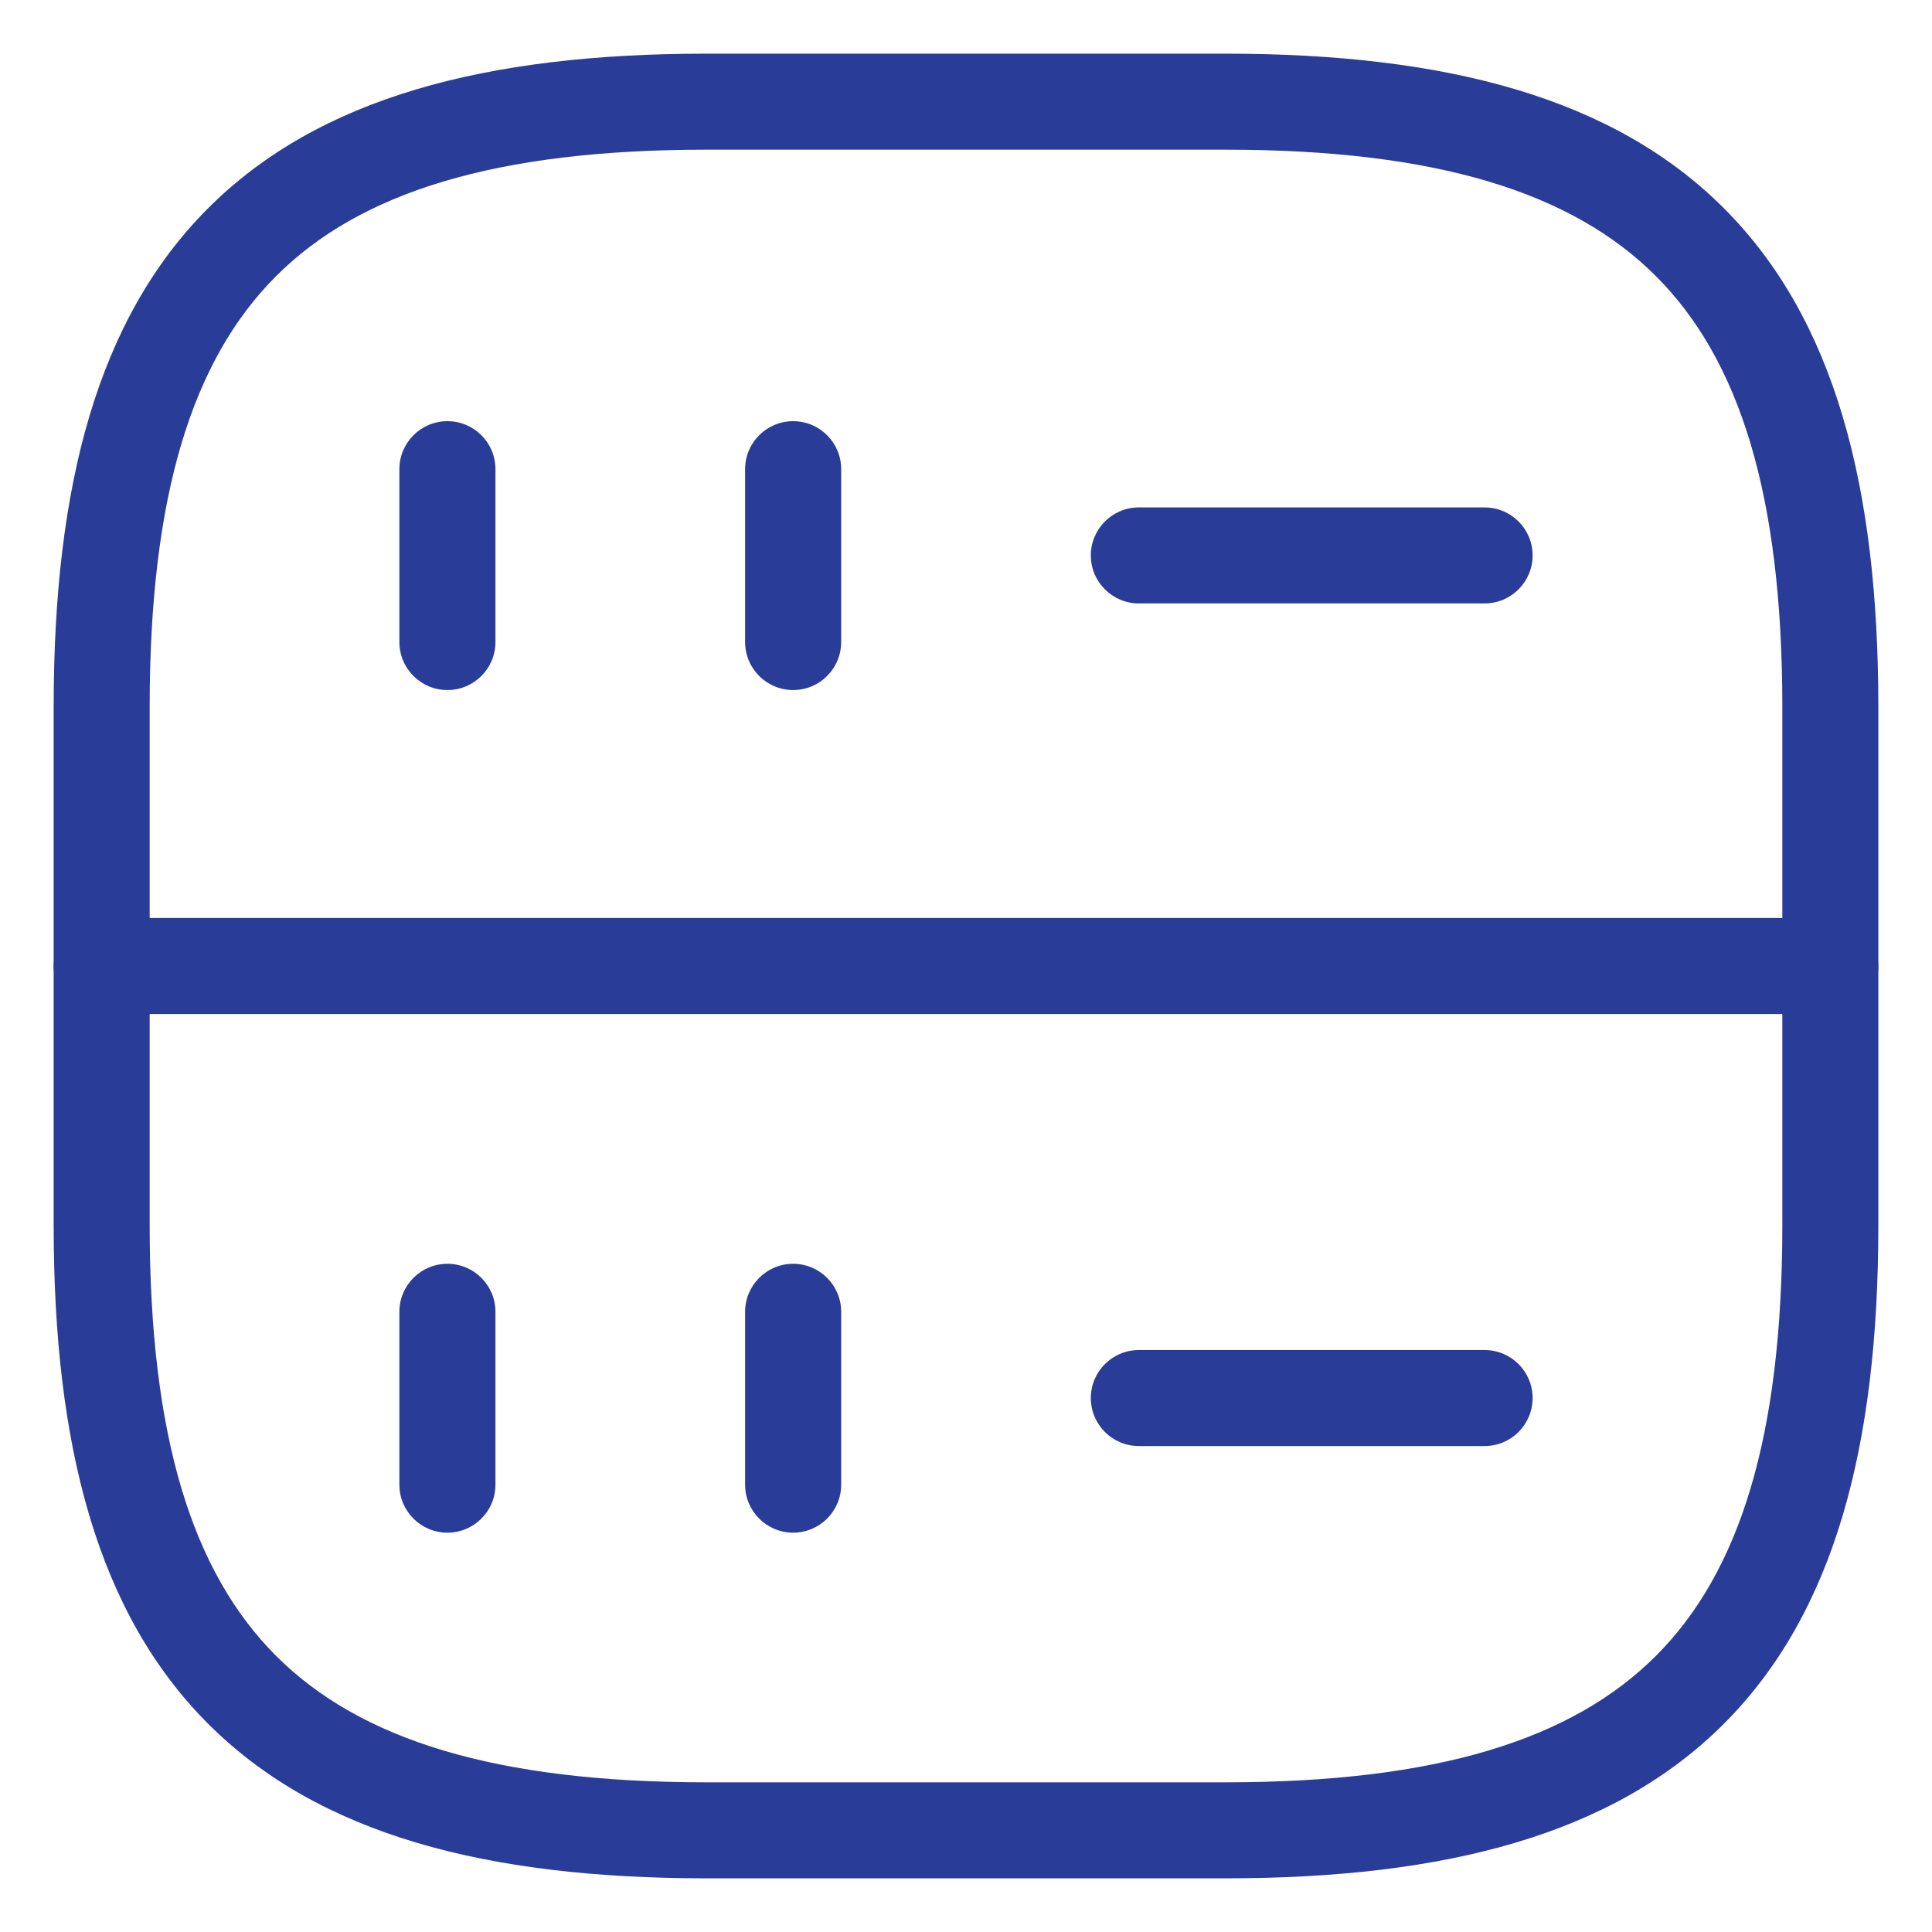 <svg width="36" height="36" viewBox="0 0 36 36" fill="none" xmlns="http://www.w3.org/2000/svg">
<path fill-rule="evenodd" clip-rule="evenodd" d="M8.337 7.848C8.831 7.848 9.232 8.248 9.232 8.742V11.963C9.232 12.458 8.831 12.858 8.337 12.858C7.843 12.858 7.442 12.458 7.442 11.963V8.742C7.442 8.248 7.843 7.848 8.337 7.848Z" fill="#293c98"/>
<path fill-rule="evenodd" clip-rule="evenodd" d="M14.779 7.848C15.273 7.848 15.674 8.248 15.674 8.742V11.963C15.674 12.458 15.273 12.858 14.779 12.858C14.285 12.858 13.884 12.458 13.884 11.963V8.742C13.884 8.248 14.285 7.848 14.779 7.848Z" fill="#293c98"/>
<path fill-rule="evenodd" clip-rule="evenodd" d="M3.879 3.879C5.941 1.817 9.054 1 13.168 1H22.832C26.946 1 30.059 1.817 32.121 3.879C34.183 5.941 35 9.054 35 13.168V22.832C35 26.946 34.183 30.059 32.121 32.121C30.059 34.183 26.946 35 22.832 35H13.168C9.054 35 5.941 34.183 3.879 32.121C1.817 30.059 1 26.946 1 22.832V13.168C1 9.054 1.817 5.941 3.879 3.879ZM5.145 5.145C3.583 6.706 2.789 9.23 2.789 13.168V22.832C2.789 26.77 3.583 29.294 5.145 30.855C6.706 32.417 9.23 33.211 13.168 33.211H22.832C26.77 33.211 29.294 32.417 30.855 30.855C32.417 29.294 33.211 26.77 33.211 22.832V13.168C33.211 9.23 32.417 6.706 30.855 5.145C29.294 3.583 26.77 2.789 22.832 2.789H13.168C9.23 2.789 6.706 3.583 5.145 5.145Z" fill="#293c98"/>
<path fill-rule="evenodd" clip-rule="evenodd" d="M8.337 23.549C8.831 23.549 9.232 23.949 9.232 24.444V27.665C9.232 28.159 8.831 28.559 8.337 28.559C7.843 28.559 7.442 28.159 7.442 27.665V24.444C7.442 23.949 7.843 23.549 8.337 23.549Z" fill="#293c98"/>
<path fill-rule="evenodd" clip-rule="evenodd" d="M14.779 23.549C15.273 23.549 15.674 23.949 15.674 24.444V27.665C15.674 28.159 15.273 28.559 14.779 28.559C14.285 28.559 13.884 28.159 13.884 27.665V24.444C13.884 23.949 14.285 23.549 14.779 23.549Z" fill="#293c98"/>
<path fill-rule="evenodd" clip-rule="evenodd" d="M20.326 10.349C20.326 9.855 20.727 9.455 21.221 9.455H27.663C28.157 9.455 28.558 9.855 28.558 10.349C28.558 10.844 28.157 11.244 27.663 11.244H21.221C20.727 11.244 20.326 10.844 20.326 10.349Z" fill="#293c98"/>
<path fill-rule="evenodd" clip-rule="evenodd" d="M20.326 26.05C20.326 25.556 20.727 25.156 21.221 25.156H27.663C28.157 25.156 28.558 25.556 28.558 26.05C28.558 26.545 28.157 26.945 27.663 26.945H21.221C20.727 26.945 20.326 26.545 20.326 26.05Z" fill="#293c98"/>
<path fill-rule="evenodd" clip-rule="evenodd" d="M1 18C1 17.506 1.401 17.105 1.895 17.105H34.105C34.599 17.105 35 17.506 35 18C35 18.494 34.599 18.895 34.105 18.895H1.895C1.401 18.895 1 18.494 1 18Z" fill="#293c98"/>
</svg>
